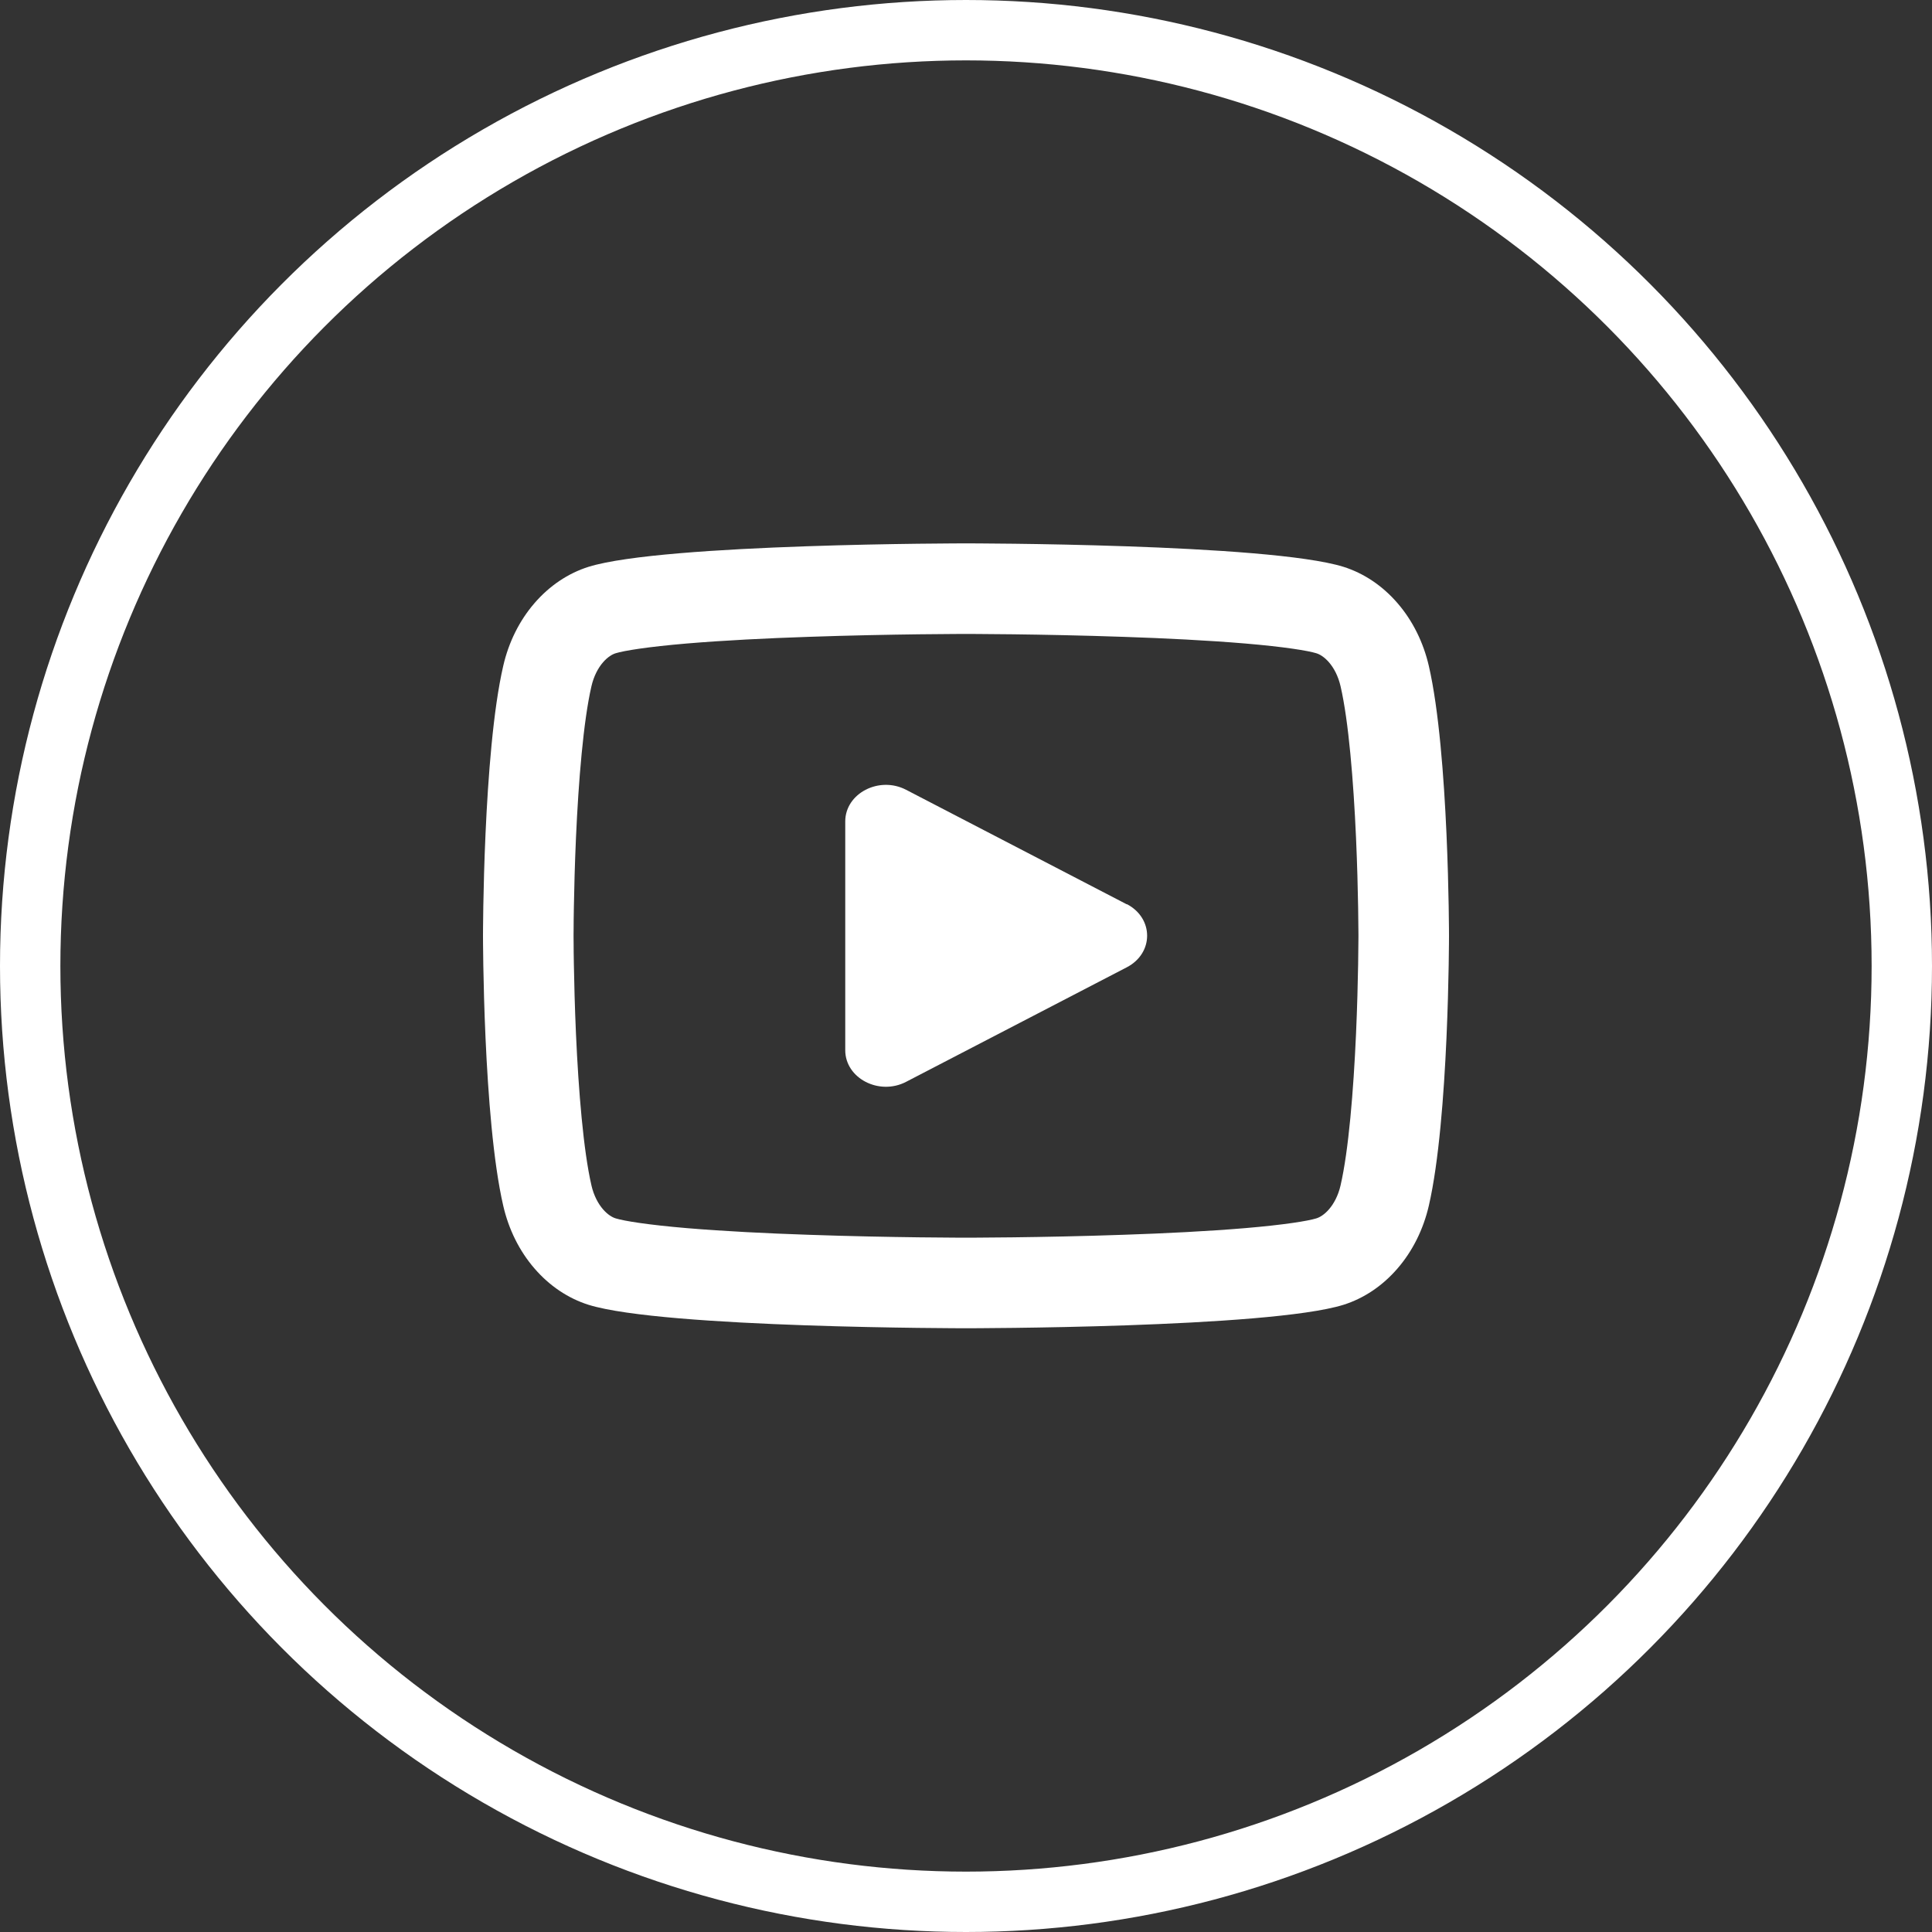 <svg width="32" height="32" viewBox="0 0 32 32" fill="none" xmlns="http://www.w3.org/2000/svg">
<rect x="0" y="0" width="32" height="32" fill="#333333" stroke="none"/>
<g id="icon-01">
<circle id="Ellipse 301" cx="16" cy="16" r="15.5" stroke="white"/>
<path id="Subtract" fill-rule="evenodd" clip-rule="evenodd" d="M22.204 11.367L22.204 11.367C22.165 11.197 22.092 11.062 22.012 10.97C21.934 10.88 21.858 10.837 21.803 10.82C21.664 10.777 21.271 10.713 20.62 10.658C20.011 10.607 19.296 10.571 18.605 10.548C17.916 10.524 17.263 10.512 16.782 10.506C16.542 10.503 16.345 10.502 16.209 10.501L16.053 10.5L16.012 10.5L16.003 10.5L16 10.5L16 10.5H16H16L15.999 10.5L15.997 10.5L15.988 10.5L15.947 10.5L15.791 10.501C15.655 10.502 15.458 10.503 15.218 10.506C14.737 10.512 14.084 10.524 13.395 10.548C12.704 10.571 11.989 10.607 11.38 10.658C10.729 10.713 10.336 10.777 10.197 10.82C10.142 10.837 10.066 10.88 9.988 10.97C9.908 11.062 9.835 11.197 9.796 11.367L9.796 11.367C9.663 11.942 9.582 12.934 9.54 13.875C9.52 14.326 9.51 14.735 9.505 15.031C9.502 15.179 9.501 15.297 9.501 15.379L9.5 15.471L9.5 15.494L9.5 15.499L9.5 15.5V15.5V15.5V15.5V15.5V15.5L9.5 15.501L9.5 15.506L9.5 15.529L9.501 15.621C9.501 15.703 9.502 15.821 9.505 15.969C9.51 16.265 9.52 16.674 9.54 17.125C9.582 18.067 9.663 19.058 9.796 19.633L9.796 19.634C9.835 19.803 9.908 19.938 9.988 20.03C10.066 20.12 10.142 20.163 10.197 20.18C10.336 20.223 10.729 20.287 11.38 20.342C11.989 20.393 12.704 20.429 13.395 20.452C14.084 20.476 14.737 20.488 15.218 20.494C15.458 20.497 15.655 20.498 15.791 20.499L15.947 20.5L15.988 20.5L15.997 20.5L15.999 20.5H16H16H16H16L16.003 20.5L16.012 20.5L16.053 20.5L16.209 20.499C16.345 20.498 16.542 20.497 16.782 20.494C17.263 20.488 17.916 20.476 18.605 20.452C19.296 20.429 20.011 20.393 20.62 20.342C21.271 20.287 21.664 20.223 21.803 20.18C21.858 20.163 21.934 20.12 22.012 20.03C22.092 19.938 22.165 19.803 22.204 19.634L22.204 19.633C22.337 19.058 22.418 18.067 22.46 17.125C22.48 16.674 22.49 16.265 22.495 15.969C22.497 15.821 22.499 15.703 22.499 15.621L22.5 15.529L22.5 15.506L22.5 15.501L22.5 15.5V15.5V15.5V15.5V15.5V15.5V15.5L22.5 15.499L22.5 15.494L22.5 15.471L22.499 15.379C22.499 15.297 22.497 15.179 22.495 15.031C22.49 14.735 22.48 14.326 22.46 13.875C22.418 12.934 22.337 11.942 22.204 11.367ZM24 15.5C24 15.5 24 18.521 23.666 19.97C23.575 20.363 23.397 20.721 23.148 21.009C22.9 21.297 22.591 21.505 22.251 21.612C21 22 16 22 16 22C16 22 11 22 9.749 21.612C9.409 21.505 9.1 21.297 8.852 21.009C8.603 20.721 8.425 20.363 8.335 19.97C8 18.521 8 15.5 8 15.5C8 15.5 8 12.479 8.335 11.03C8.425 10.637 8.603 10.279 8.852 9.991C9.1 9.703 9.409 9.495 9.749 9.388C11 9 16 9 16 9C16 9 21 9 22.251 9.388C22.591 9.495 22.9 9.703 23.148 9.991C23.397 10.279 23.575 10.637 23.666 11.03C24 12.479 24 15.5 24 15.5Z" fill="white"/>
<path id="Youtube" d="M18.664 14.975C19.112 15.209 19.112 15.787 18.664 16.021L15.009 17.918C14.561 18.152 14 17.859 14 17.395V13.605C14 13.141 14.561 12.848 15.009 13.082L18.664 14.979V14.975Z" fill="white"/>
</g>
</svg>
